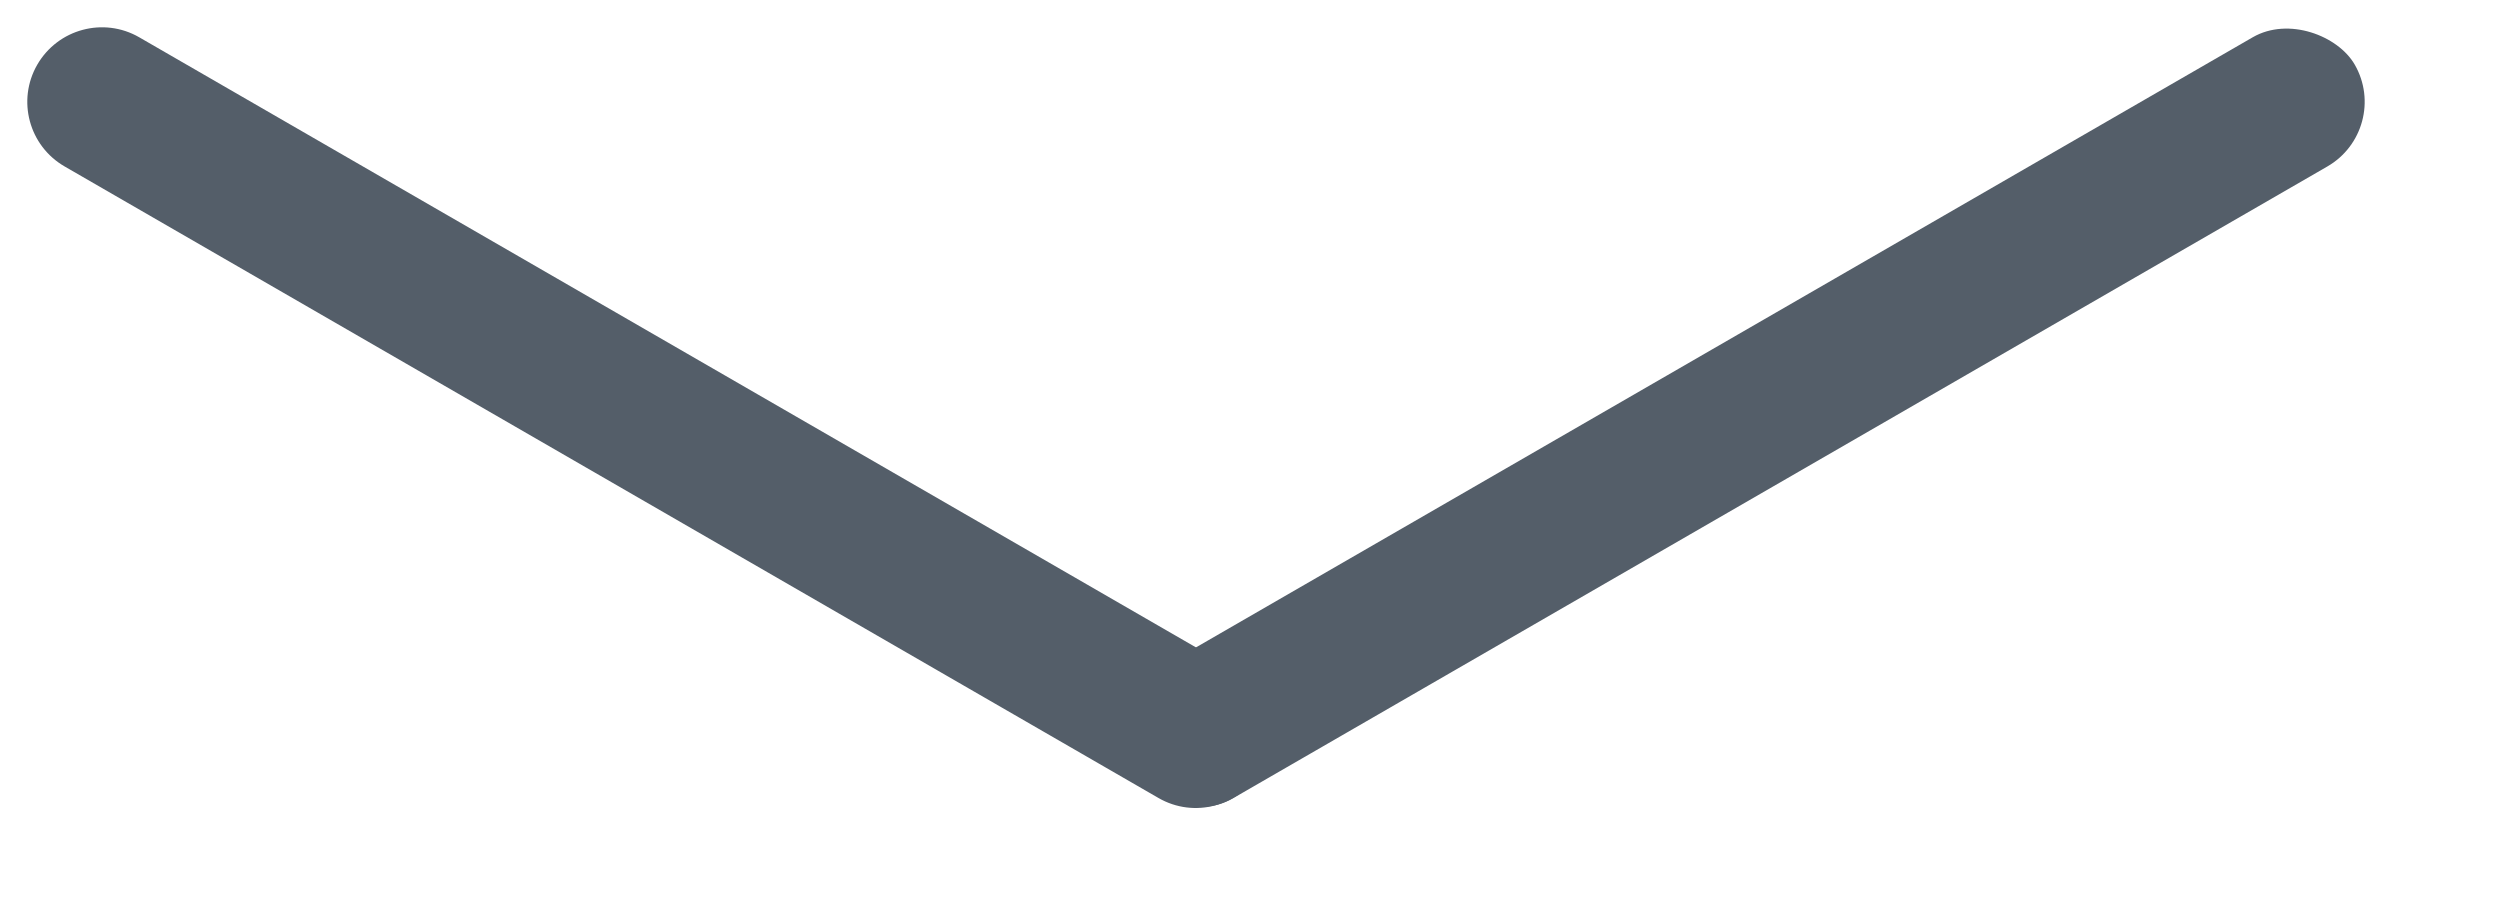 <?xml version="1.0" encoding="UTF-8"?> <svg xmlns="http://www.w3.org/2000/svg" width="22" height="8" viewBox="0 0 22 8" fill="none"> <rect x="9.624" y="6.217" width="12.435" height="1.313" rx="0.657" transform="rotate(-30 9.624 6.217)" fill="#545E69"></rect> <path d="M0.328 0.569C0.51 0.255 0.911 0.147 1.225 0.328L10.85 5.885C11.164 6.067 11.272 6.468 11.091 6.782C10.909 7.096 10.508 7.204 10.194 7.022L0.569 1.465C0.255 1.284 0.147 0.883 0.328 0.569Z" fill="#545E69"></path> </svg> 